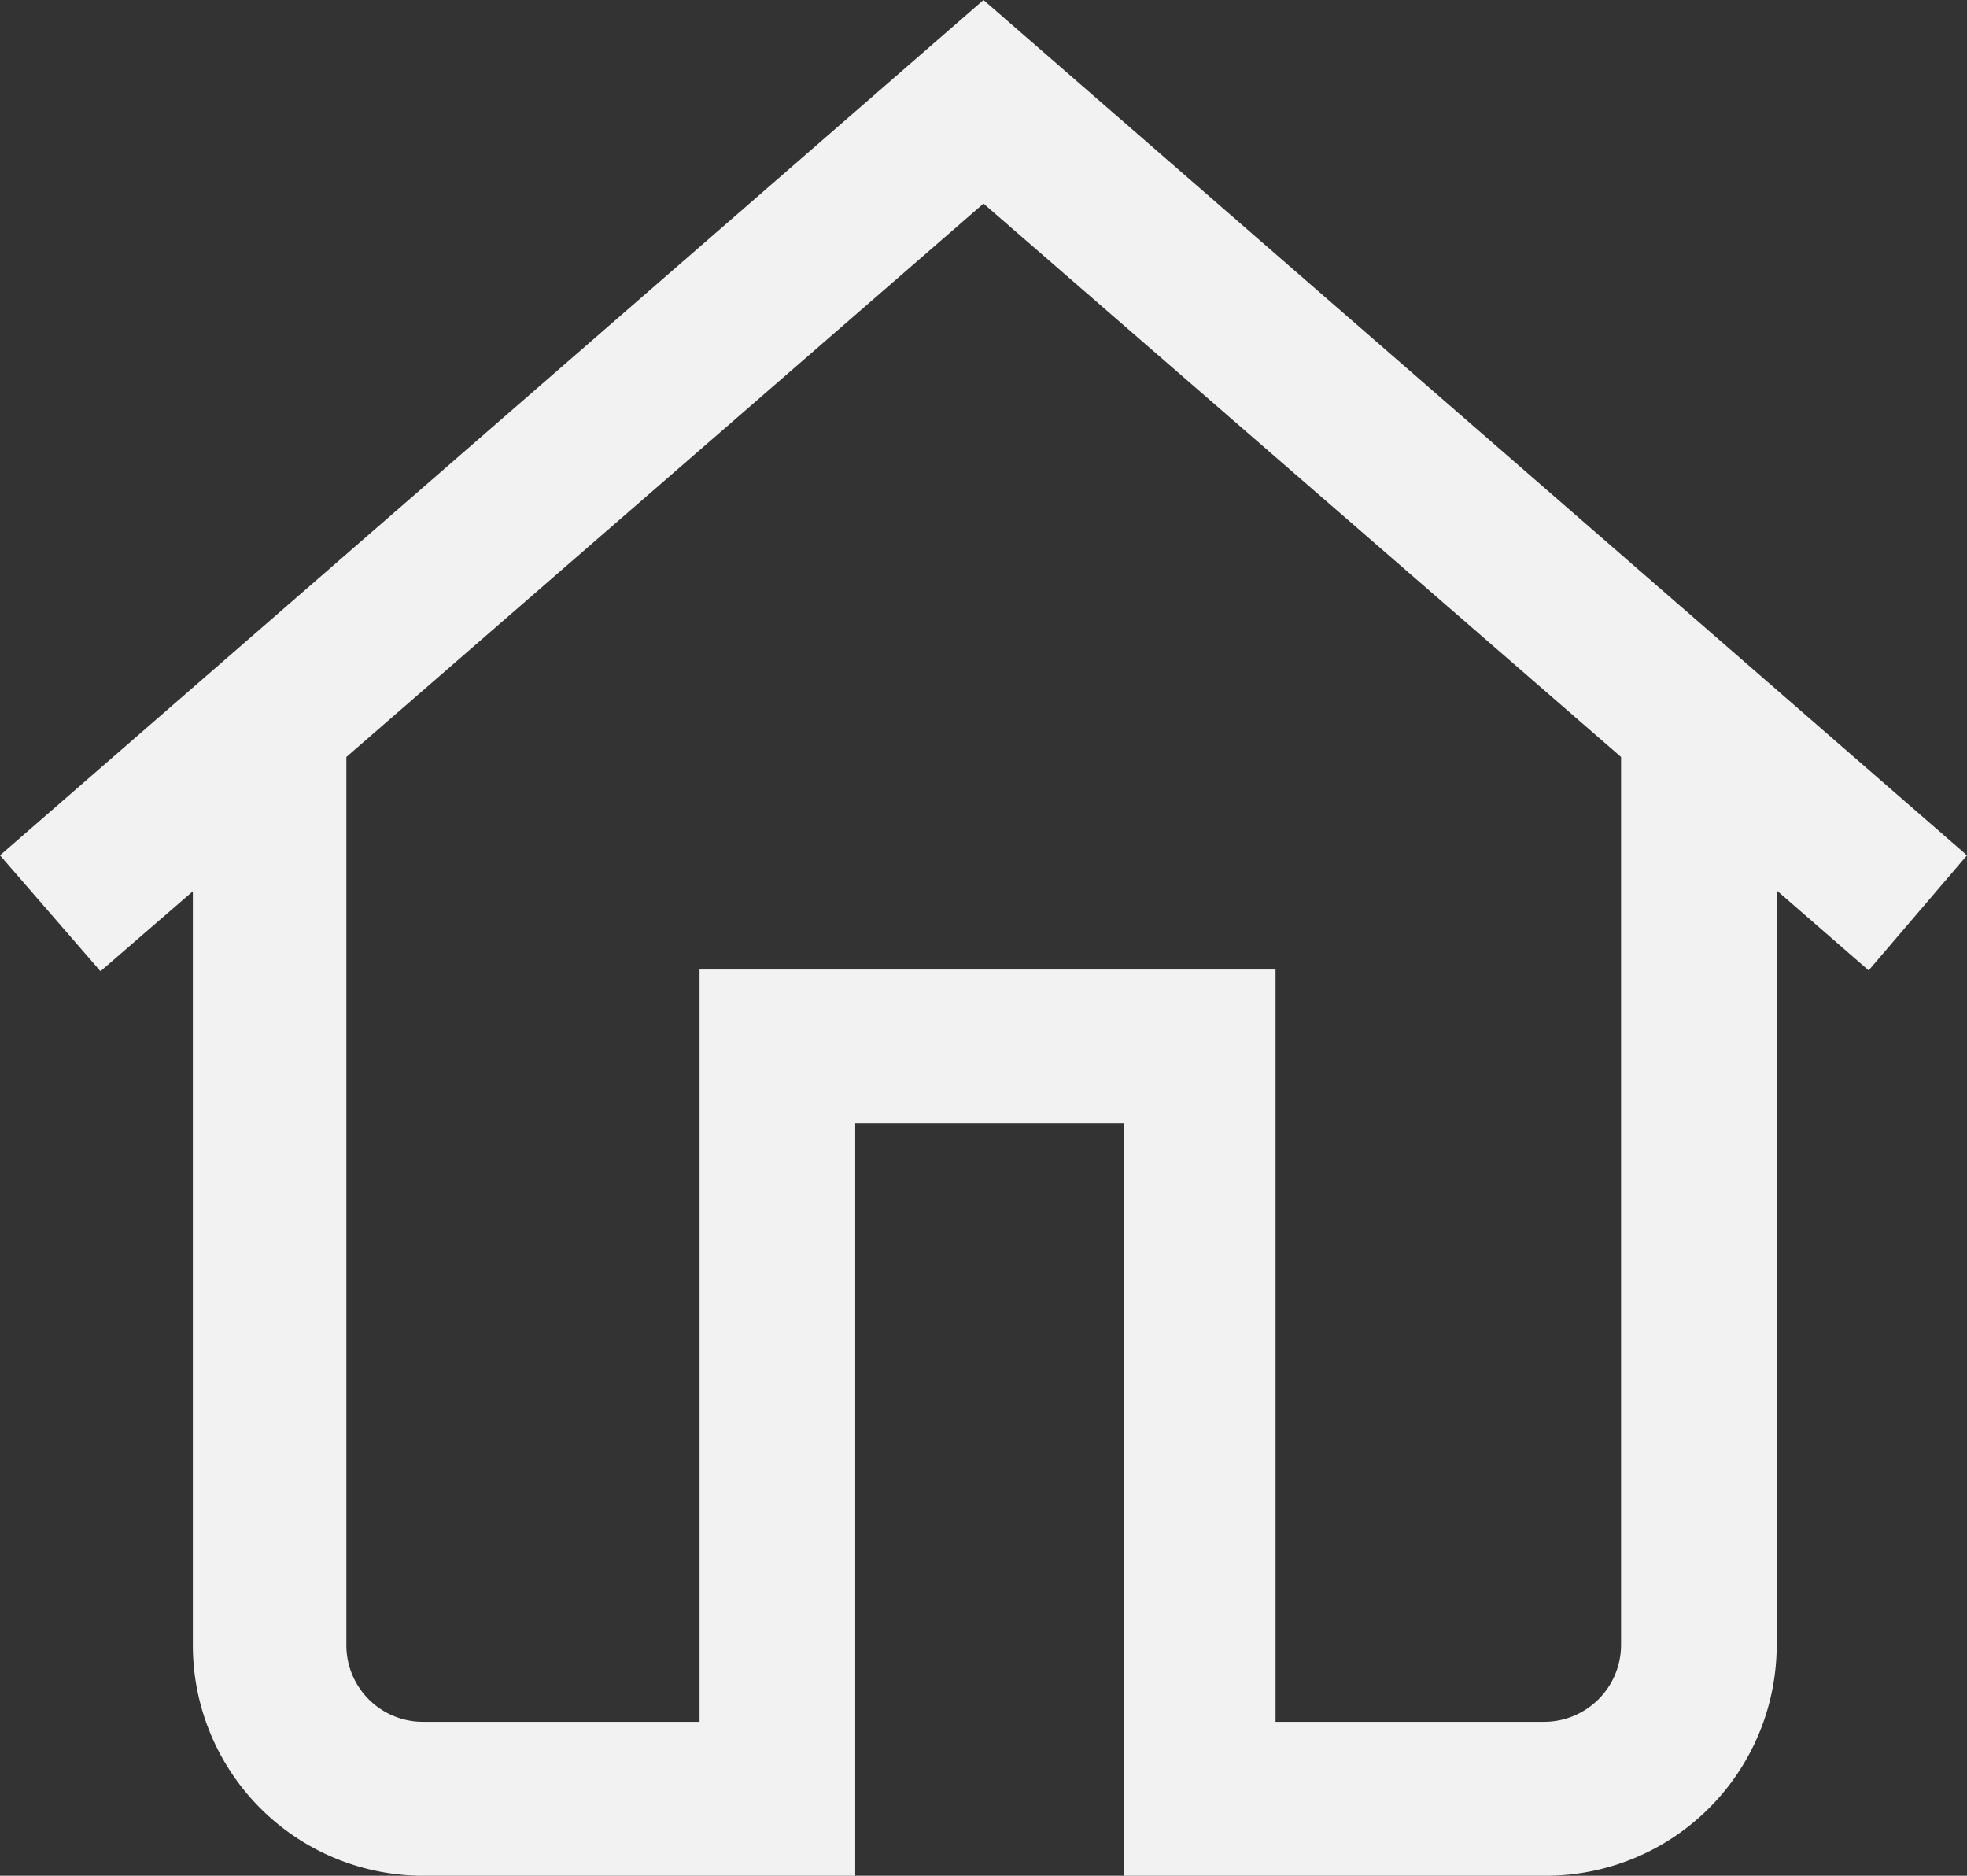 <svg id="Layer_1" data-name="Layer 1" xmlns="http://www.w3.org/2000/svg" viewBox="0 0 46 43.86"><rect x="0" y="0" width="46" height="43.86" fill="#333333" stroke="none"/><defs><style>.cls-1{fill:#f2f2f2;}</style></defs><title>lvt-detalas-web</title><path class="cls-1" d="M23,0,0,20l2.35,2.71,2.16-1.87V38.47a5.39,5.39,0,0,0,5.38,5.39H20V26.26h6.28v17.6h9.88a5.4,5.4,0,0,0,5.39-5.39V20.82l2.15,1.87L46,20ZM37.91,38.47a1.8,1.8,0,0,1-1.8,1.79H29.83V22.67H16.36V40.26H9.89A1.79,1.79,0,0,1,8.1,38.47V17.7L23,4.76,37.91,17.7Zm0,0"/></svg>